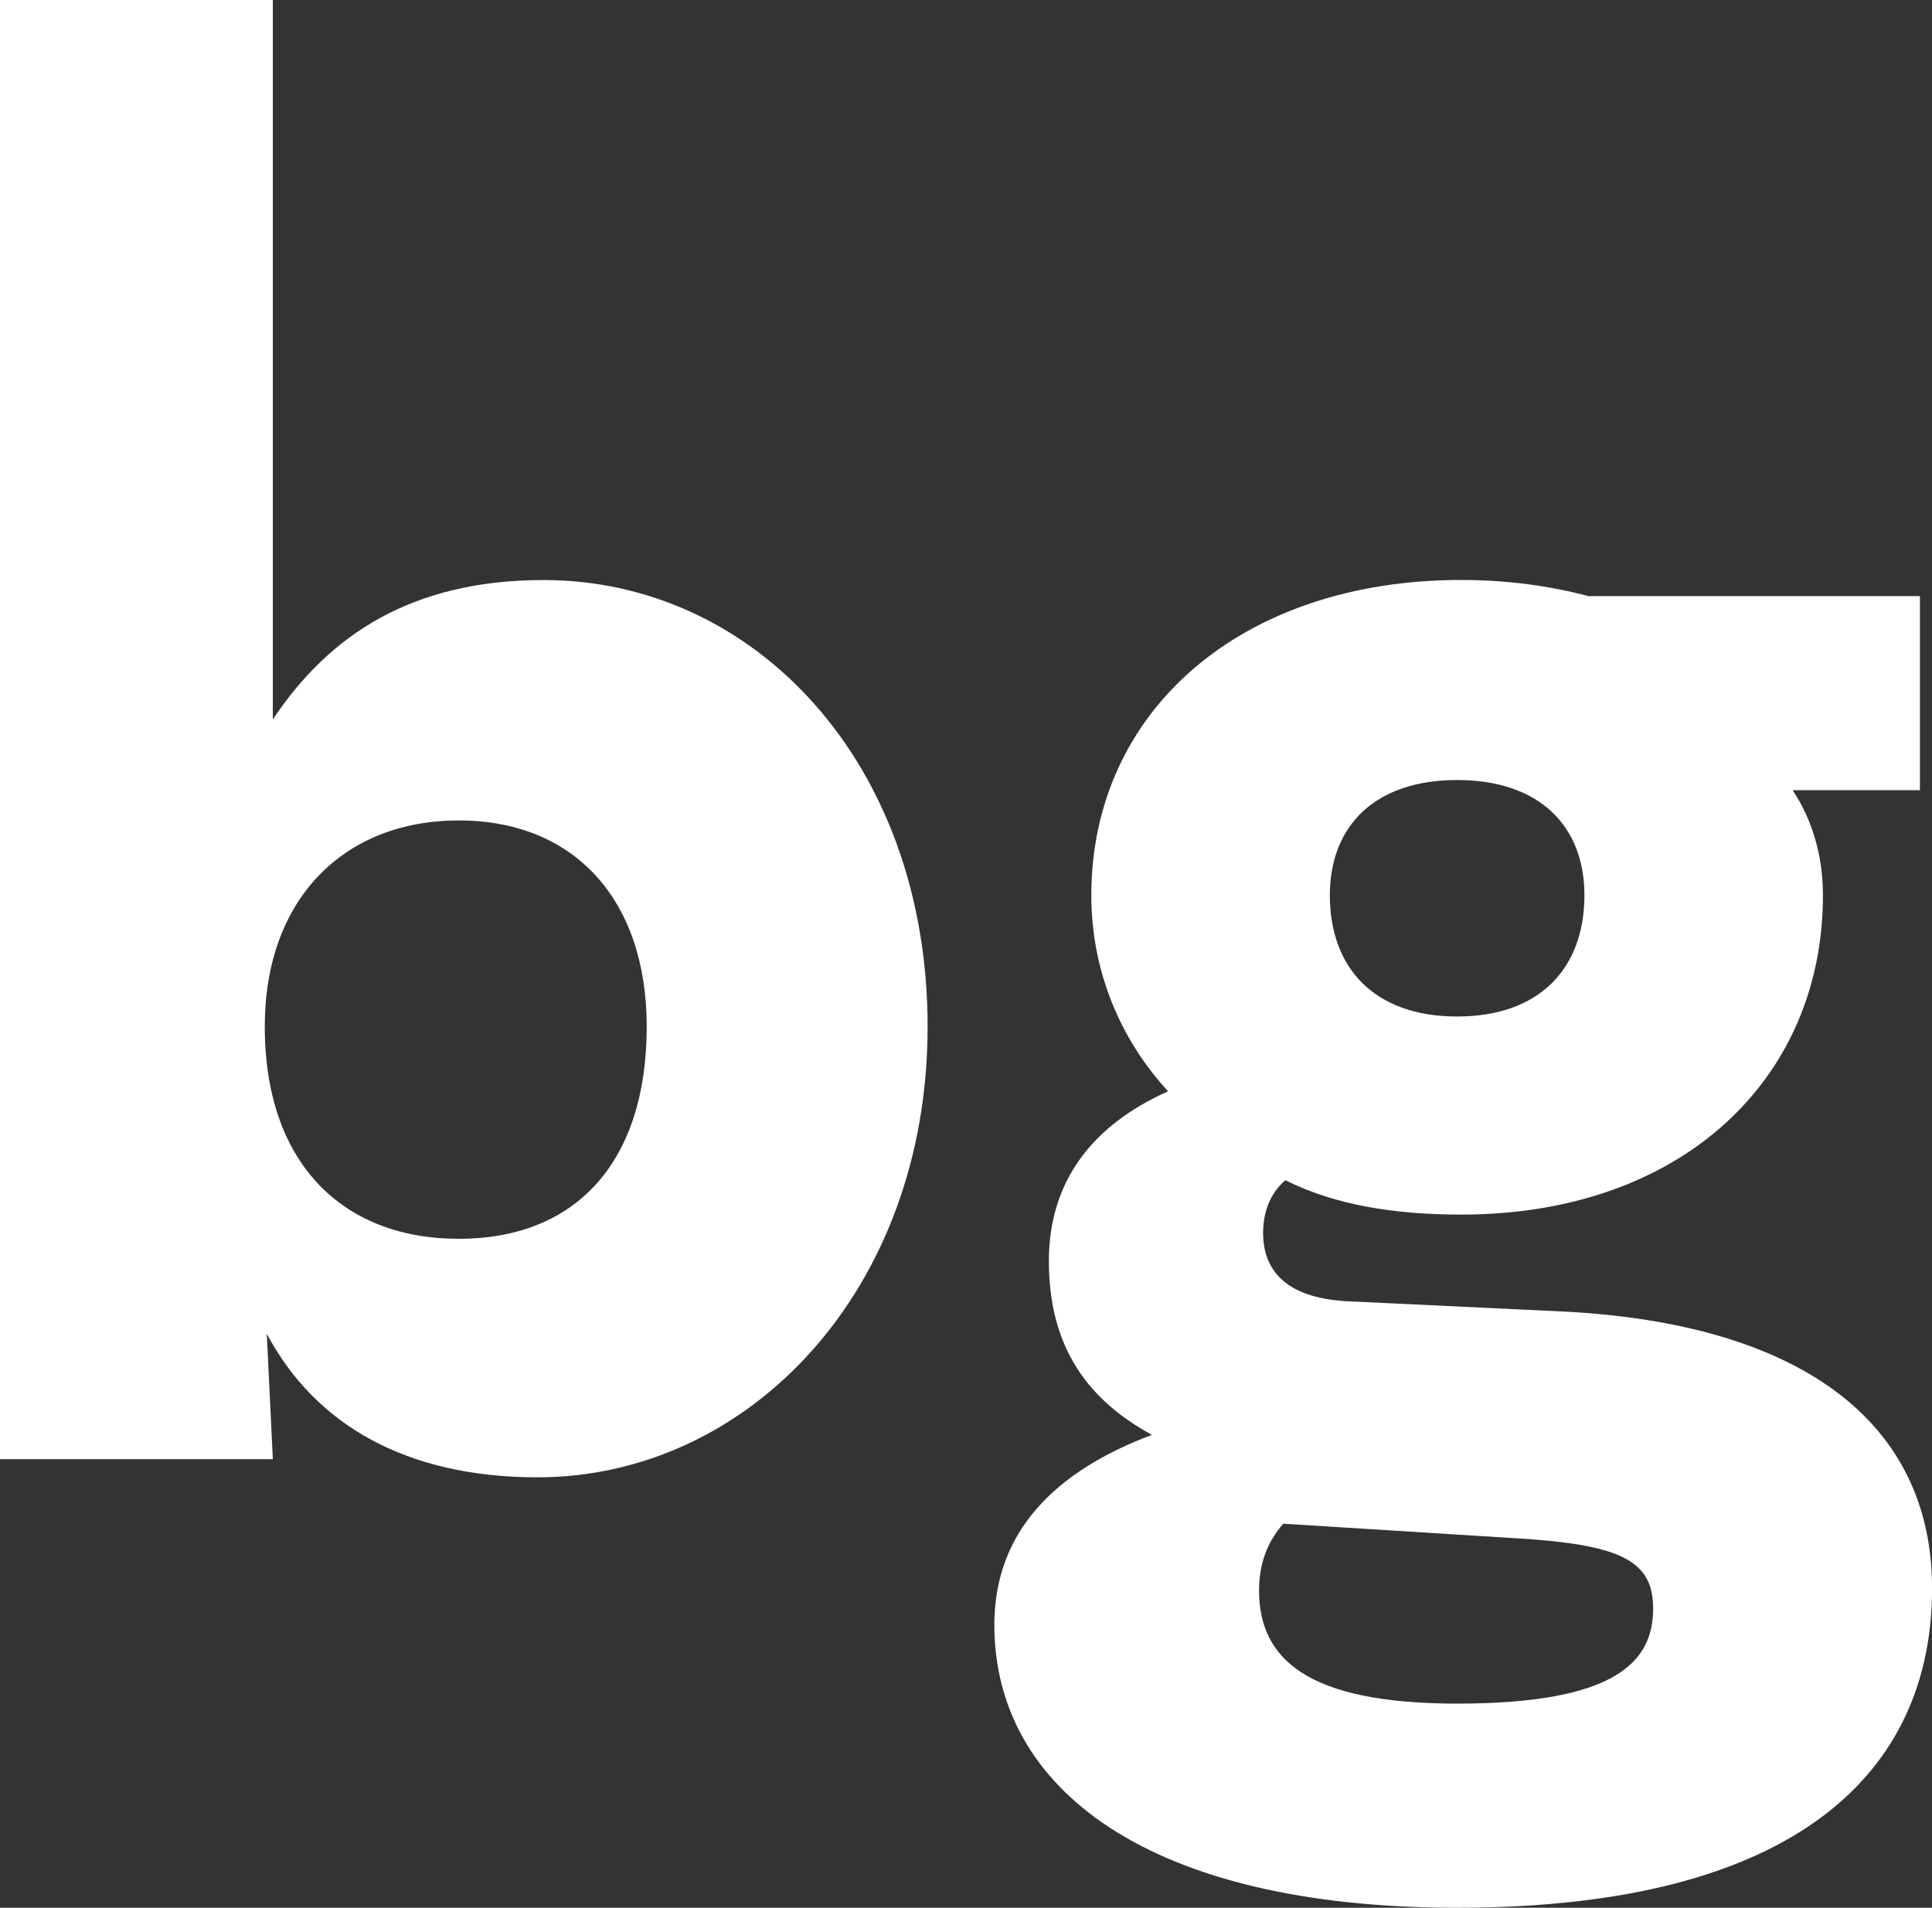 <?xml version="1.0" encoding="UTF-8"?>
<svg id="Layer_1" data-name="Layer 1" xmlns="http://www.w3.org/2000/svg" viewBox="0 0 275.32 271.87">
  <rect x="0" y="0" width="275.32" height="271.87" fill="#333333" stroke="none"/>
  <defs>
    <style>
      .cls-1 {
        fill: #fff;
      }
    </style>
  </defs>
  <path class="cls-1" d="M38.02,190.08l.86,17.86H0V0h38.88v102.53c8.06-12.1,19.87-19.87,38.59-19.87,29.95,0,54.72,25.92,54.72,63.65s-25.63,64.22-55.58,64.22c-18.72,0-31.68-7.49-38.59-20.45ZM92.16,146.3c0-18.14-10.37-29.38-26.78-29.38s-27.65,11.23-27.65,29.38c0,19.3,10.94,30.24,27.65,30.24s26.78-10.94,26.78-30.24Z"/>
  <path class="cls-1" d="M273.6,84.96v27.65h-18.14c2.88,4.32,4.32,9.5,4.32,14.98,0,26.21-20.16,45.5-51.55,45.5-9.79,0-18.14-1.44-25.06-4.9-2.02,1.73-3.17,4.32-3.17,7.49,0,5.76,3.74,9.5,12.67,9.79l30.24,1.44c33.41,1.73,52.42,15.55,52.42,39.46,0,25.92-19.01,45.5-67.68,45.5-44.06,0-65.95-16.99-65.95-40.32,0-13.25,8.64-21.89,22.46-27.07-10.08-5.47-14.69-13.54-14.69-24.77s6.05-19.3,16.99-24.19c-6.91-7.49-10.94-17.28-10.94-27.94,0-26.21,21.31-44.93,52.7-44.93,6.62,0,12.67.86,18.14,2.3h47.23ZM179.42,226.65c0,9.79,6.91,16.13,28.22,16.13,22.75,0,27.94-6.05,27.94-13.54,0-6.91-4.61-9.22-20.45-10.08l-32.25-2.02c-2.3,2.59-3.46,5.76-3.46,9.5ZM225.79,127.58c0-9.79-6.34-16.42-18.14-16.42s-18.14,6.62-18.14,16.42c0,10.37,6.34,17.28,18.14,17.28s18.14-6.91,18.14-17.28Z"/>
</svg>